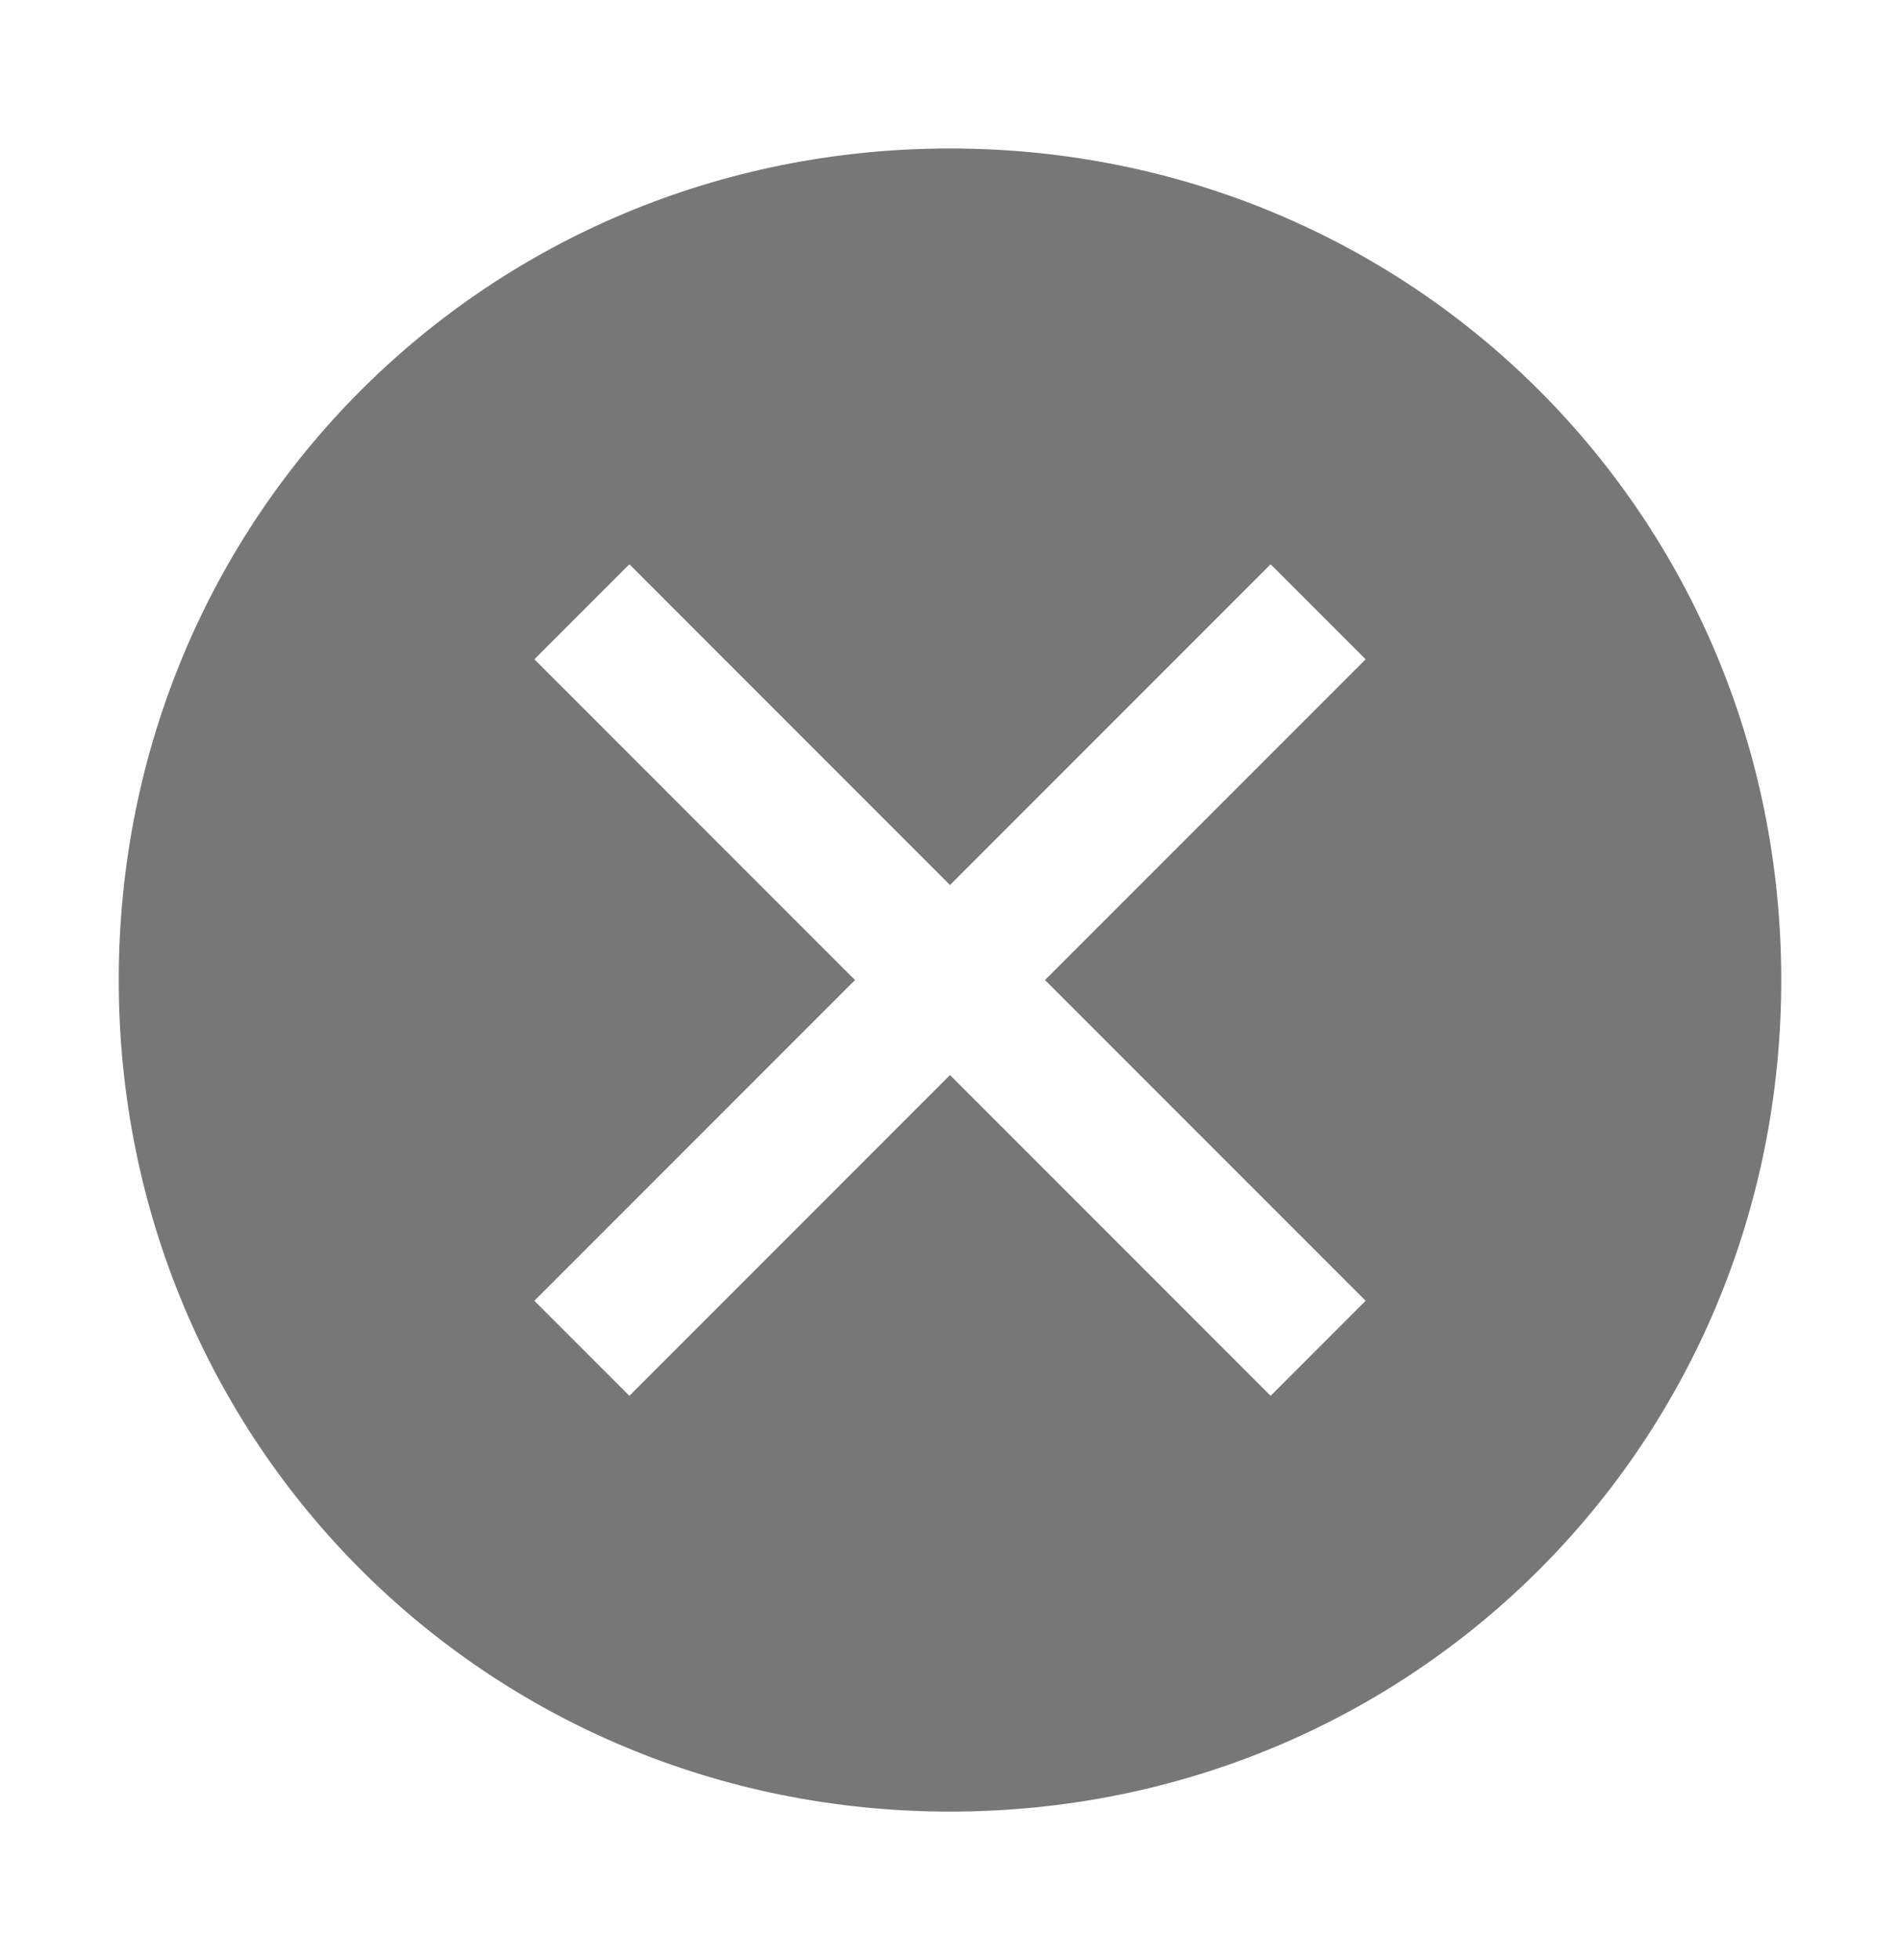 <svg width="32" height="33" viewBox="0 0 32 33" fill="none" xmlns="http://www.w3.org/2000/svg">
<path d="M16 2.5C8.2 2.5 2 8.7 2 16.5C2 24.3 8.2 30.5 16 30.5C23.8 30.5 30 24.3 30 16.5C30 8.7 23.8 2.5 16 2.5ZM21.4 23.5L16 18.1L10.6 23.5L9 21.9L14.4 16.5L9 11.1L10.6 9.5L16 14.9L21.4 9.5L23 11.1L17.6 16.5L23 21.9L21.4 23.5Z" fill="#777777"/>
</svg>
